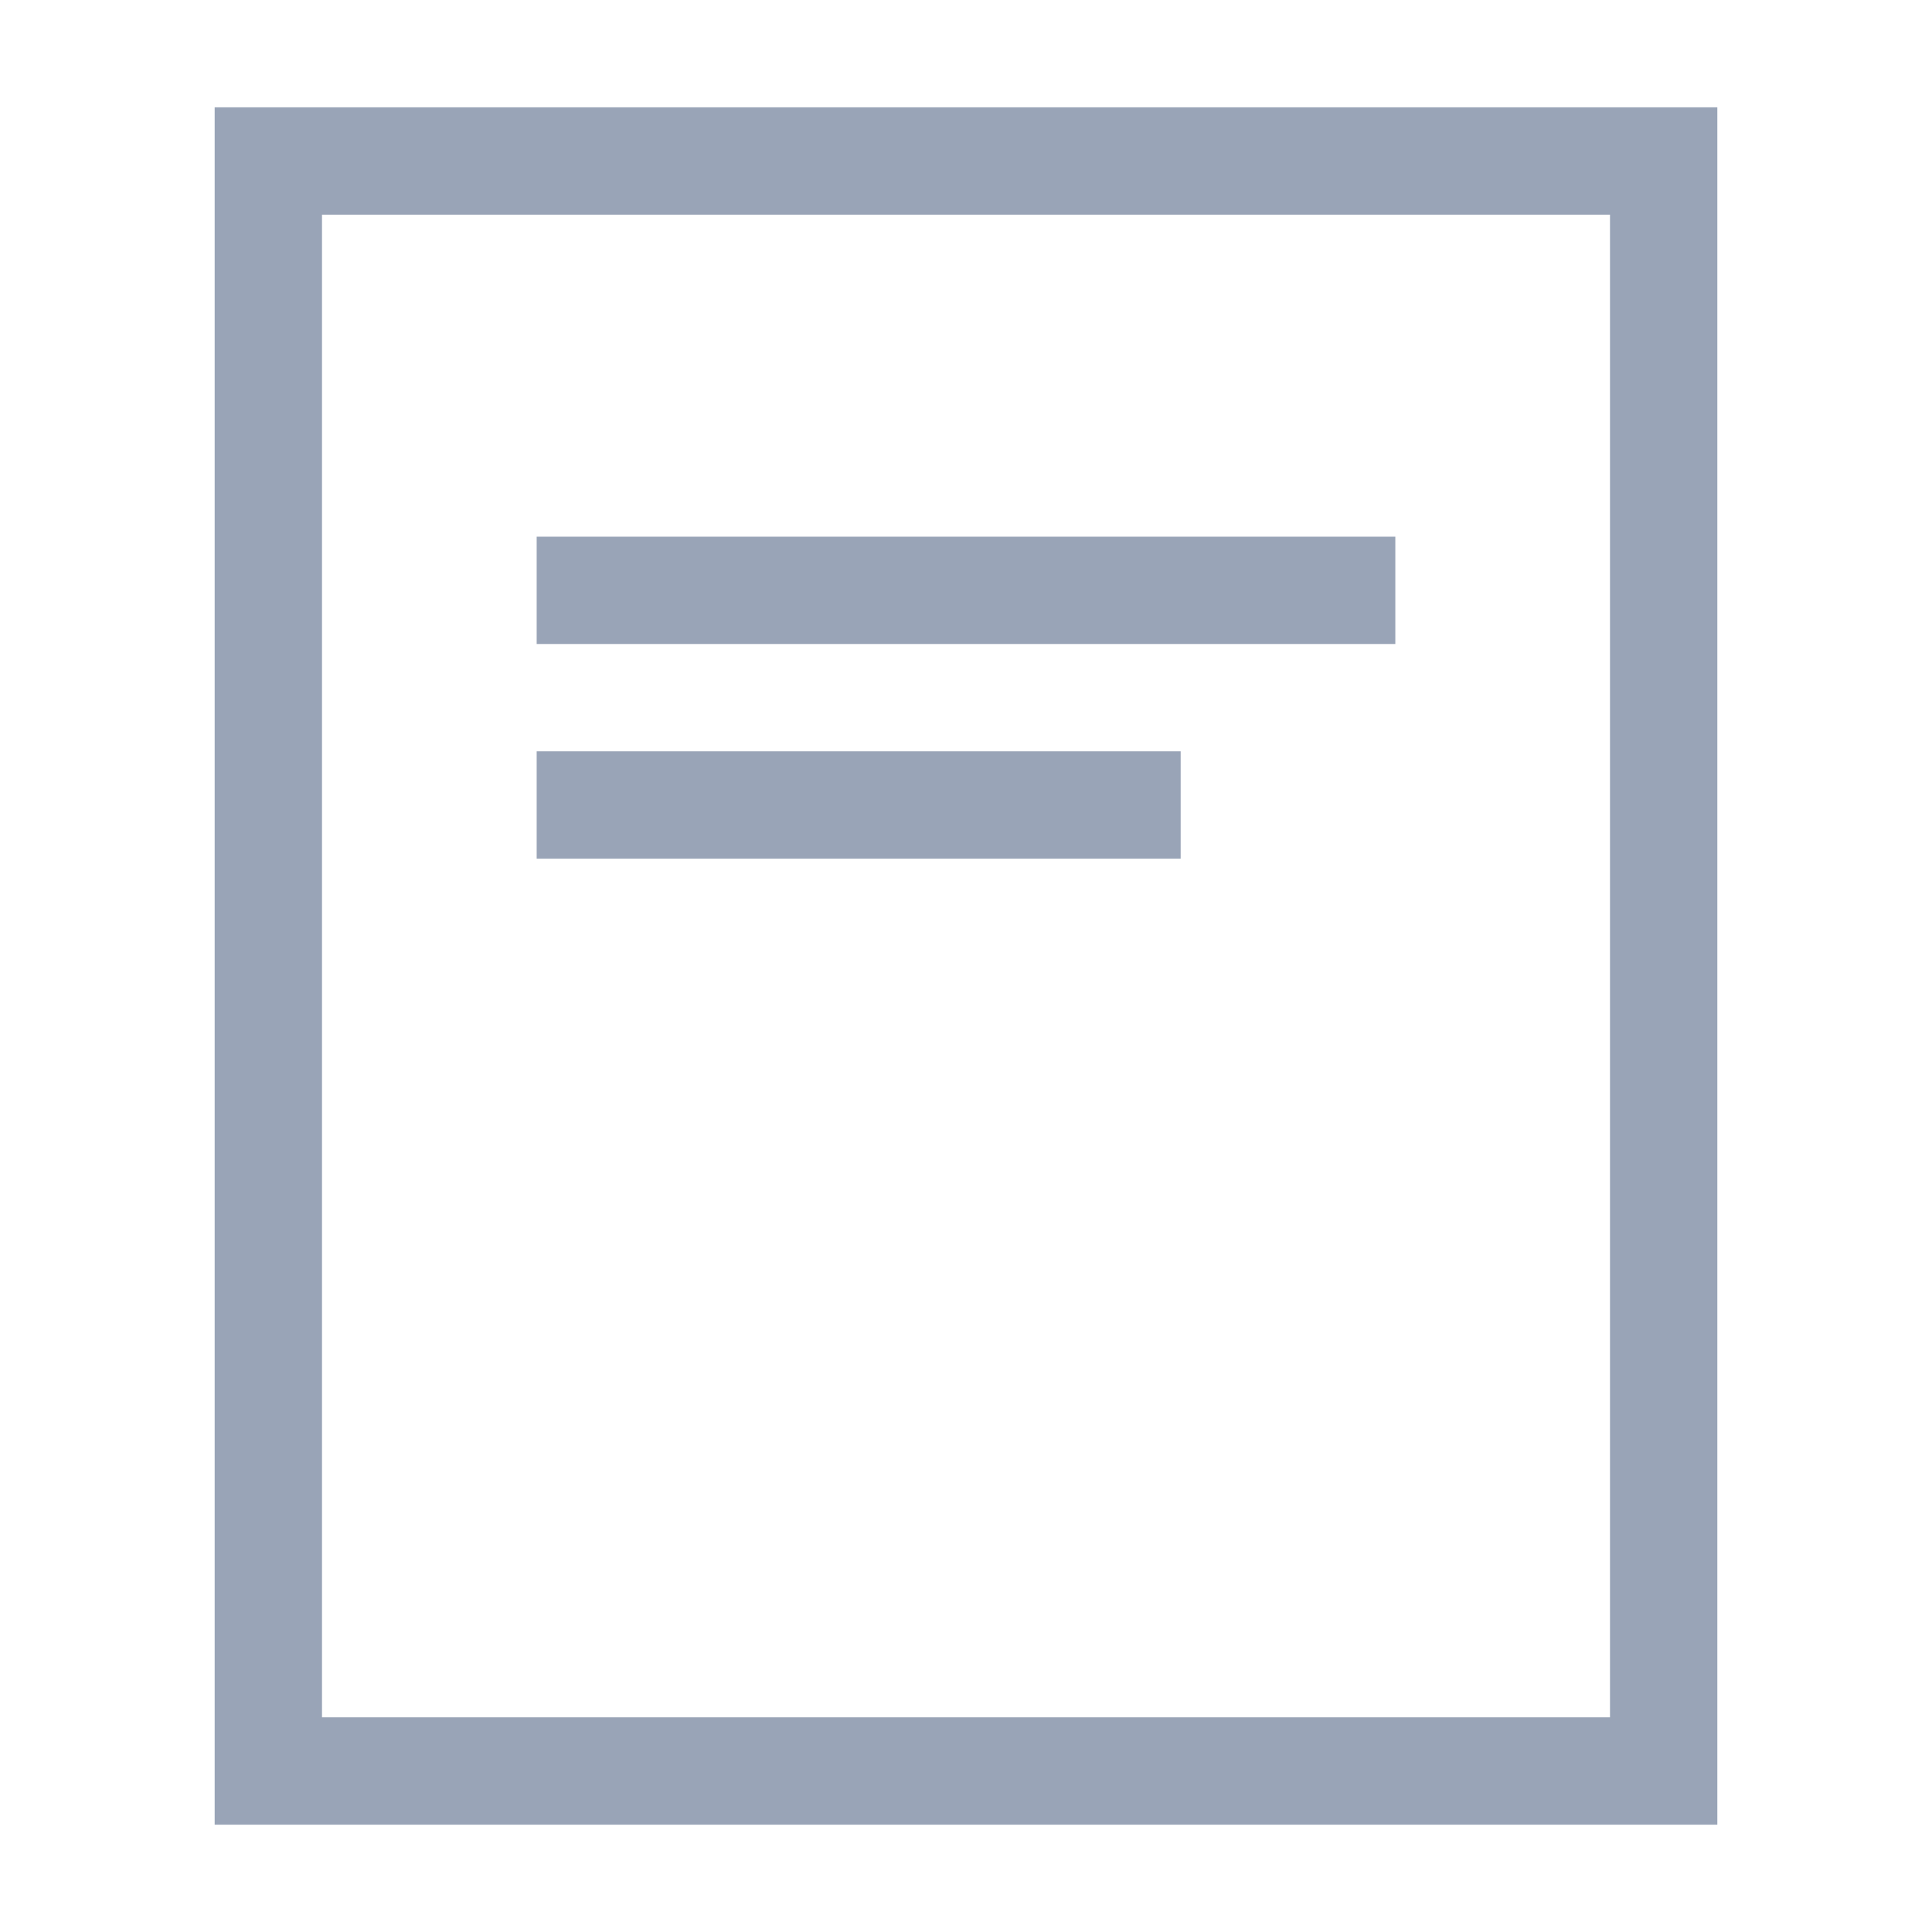 <svg xmlns="http://www.w3.org/2000/svg" width="18" height="18"><g fill="none" fill-rule="evenodd"><path fill="#99a4b7" fill-rule="nonzero" d="M2 1h14v16H2zm1 1v14h12V2zm2 3h8v1H5zm0 2h6v1H5z"/><path stroke="#99a4b7" stroke-width="3" d="M-195.5-244.5h2587v834h-2587z"/></g></svg>